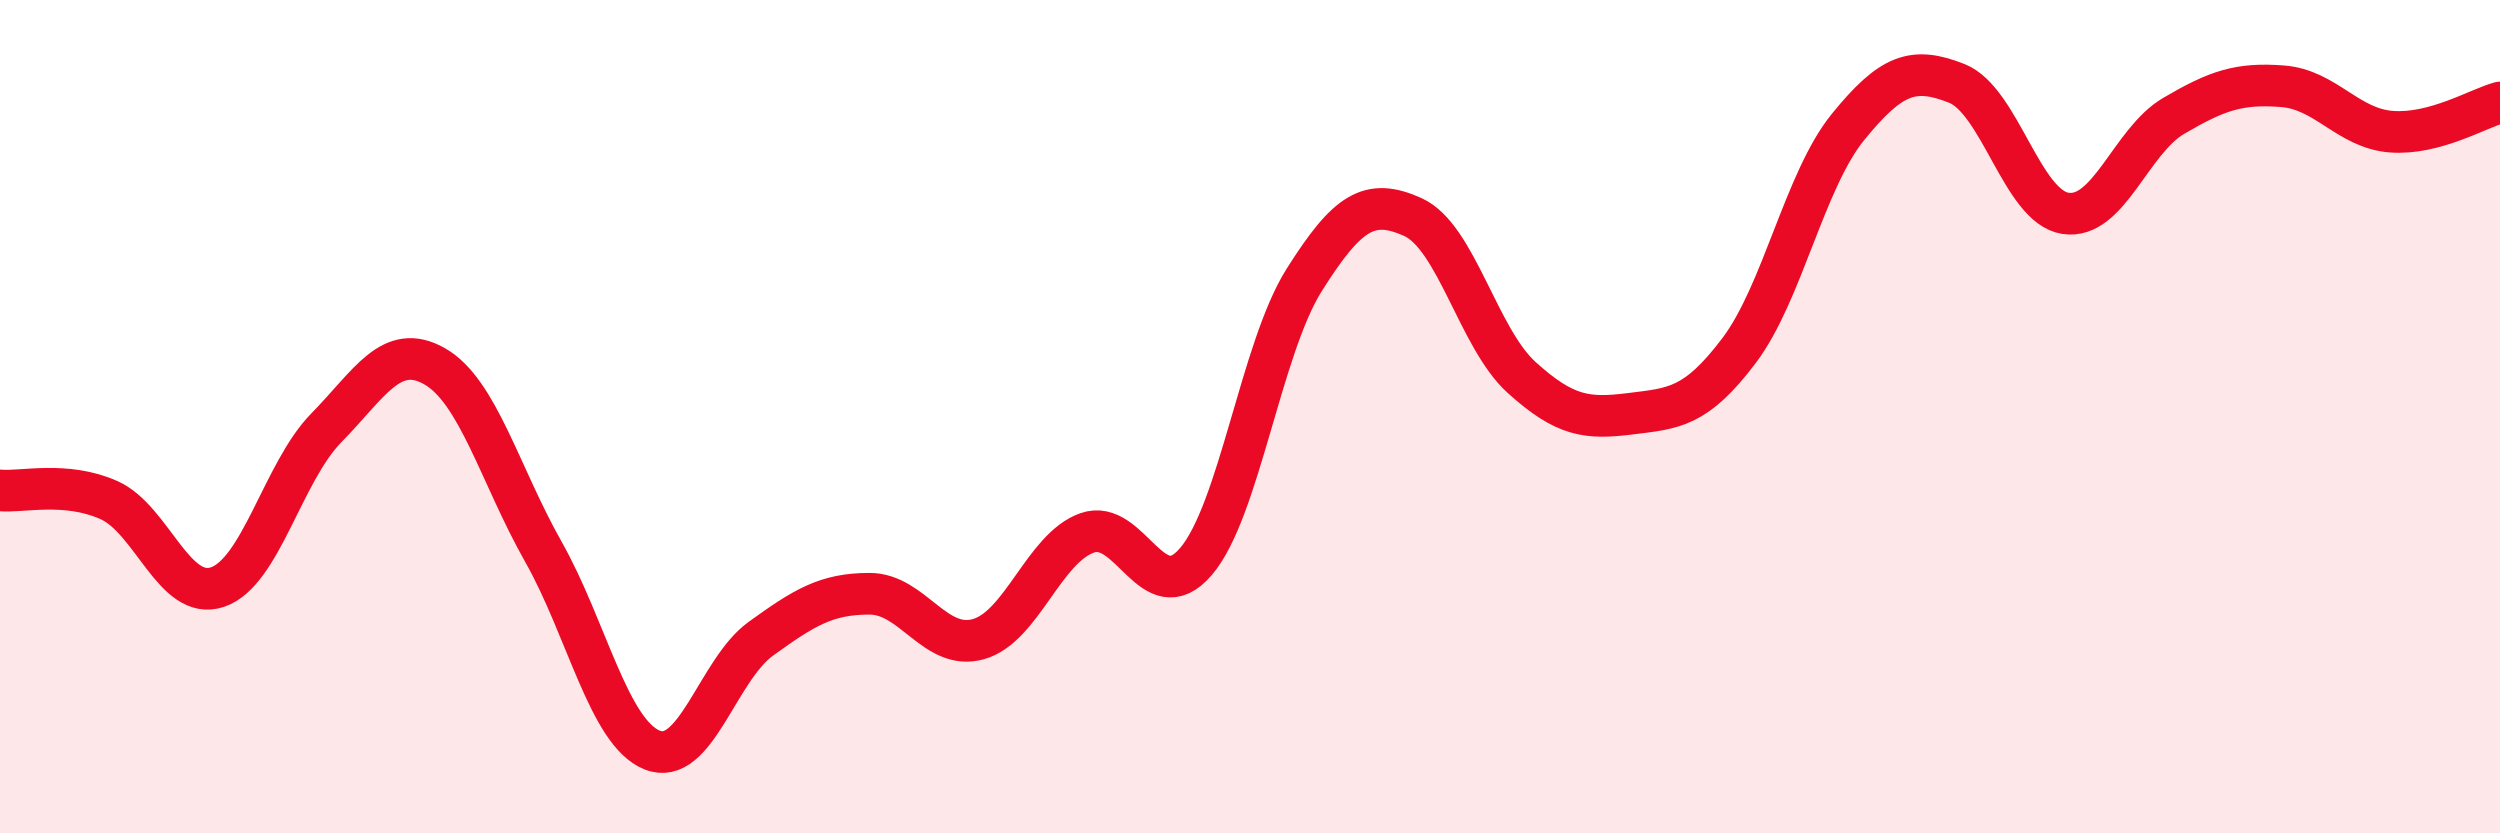 
    <svg width="60" height="20" viewBox="0 0 60 20" xmlns="http://www.w3.org/2000/svg">
      <path
        d="M 0,11.77 C 0.52,11.82 1.57,11.54 2.61,12 C 3.65,12.46 4.18,14.44 5.22,14.09 C 6.26,13.74 6.79,11.33 7.83,10.27 C 8.87,9.21 9.39,8.2 10.43,8.79 C 11.47,9.38 12,11.4 13.04,13.24 C 14.08,15.08 14.61,17.58 15.65,18 C 16.69,18.42 17.22,16.08 18.26,15.33 C 19.3,14.58 19.83,14.25 20.87,14.25 C 21.91,14.25 22.44,15.63 23.48,15.34 C 24.52,15.05 25.05,13.16 26.09,12.79 C 27.13,12.42 27.66,14.69 28.7,13.48 C 29.74,12.27 30.26,8.37 31.3,6.72 C 32.34,5.07 32.87,4.74 33.91,5.21 C 34.95,5.68 35.48,8.12 36.52,9.06 C 37.56,10 38.09,10.06 39.13,9.93 C 40.17,9.8 40.7,9.79 41.74,8.41 C 42.78,7.03 43.31,4.33 44.35,3.05 C 45.39,1.77 45.92,1.59 46.96,2 C 48,2.41 48.53,4.96 49.57,5.12 C 50.61,5.28 51.13,3.39 52.17,2.78 C 53.21,2.17 53.74,1.99 54.78,2.07 C 55.82,2.15 56.35,3.08 57.39,3.16 C 58.43,3.24 59.48,2.6 60,2.46L60 20L0 20Z"
        fill="#EB0A25"
        opacity="0.1"
        stroke-linecap="round"
        stroke-linejoin="round"
      />
      <path
        d="M 0,11.77 C 0.52,11.82 1.57,11.54 2.61,12 C 3.65,12.46 4.18,14.44 5.22,14.09 C 6.26,13.74 6.79,11.33 7.83,10.27 C 8.87,9.21 9.39,8.2 10.43,8.79 C 11.47,9.38 12,11.4 13.04,13.24 C 14.08,15.08 14.61,17.58 15.65,18 C 16.69,18.42 17.22,16.08 18.26,15.33 C 19.3,14.58 19.83,14.25 20.87,14.25 C 21.91,14.25 22.44,15.63 23.48,15.34 C 24.52,15.05 25.05,13.16 26.09,12.79 C 27.13,12.42 27.66,14.69 28.7,13.48 C 29.74,12.27 30.26,8.37 31.3,6.72 C 32.34,5.07 32.87,4.74 33.91,5.21 C 34.95,5.68 35.48,8.12 36.52,9.06 C 37.56,10 38.09,10.06 39.13,9.93 C 40.17,9.8 40.7,9.79 41.74,8.41 C 42.78,7.03 43.31,4.33 44.35,3.05 C 45.39,1.77 45.92,1.59 46.96,2 C 48,2.41 48.53,4.96 49.57,5.12 C 50.61,5.28 51.13,3.39 52.17,2.78 C 53.21,2.17 53.74,1.99 54.78,2.07 C 55.82,2.15 56.35,3.08 57.39,3.16 C 58.43,3.24 59.48,2.6 60,2.46"
        stroke="#EB0A25"
        stroke-width="1"
        fill="none"
        stroke-linecap="round"
        stroke-linejoin="round"
      />
    </svg>
  